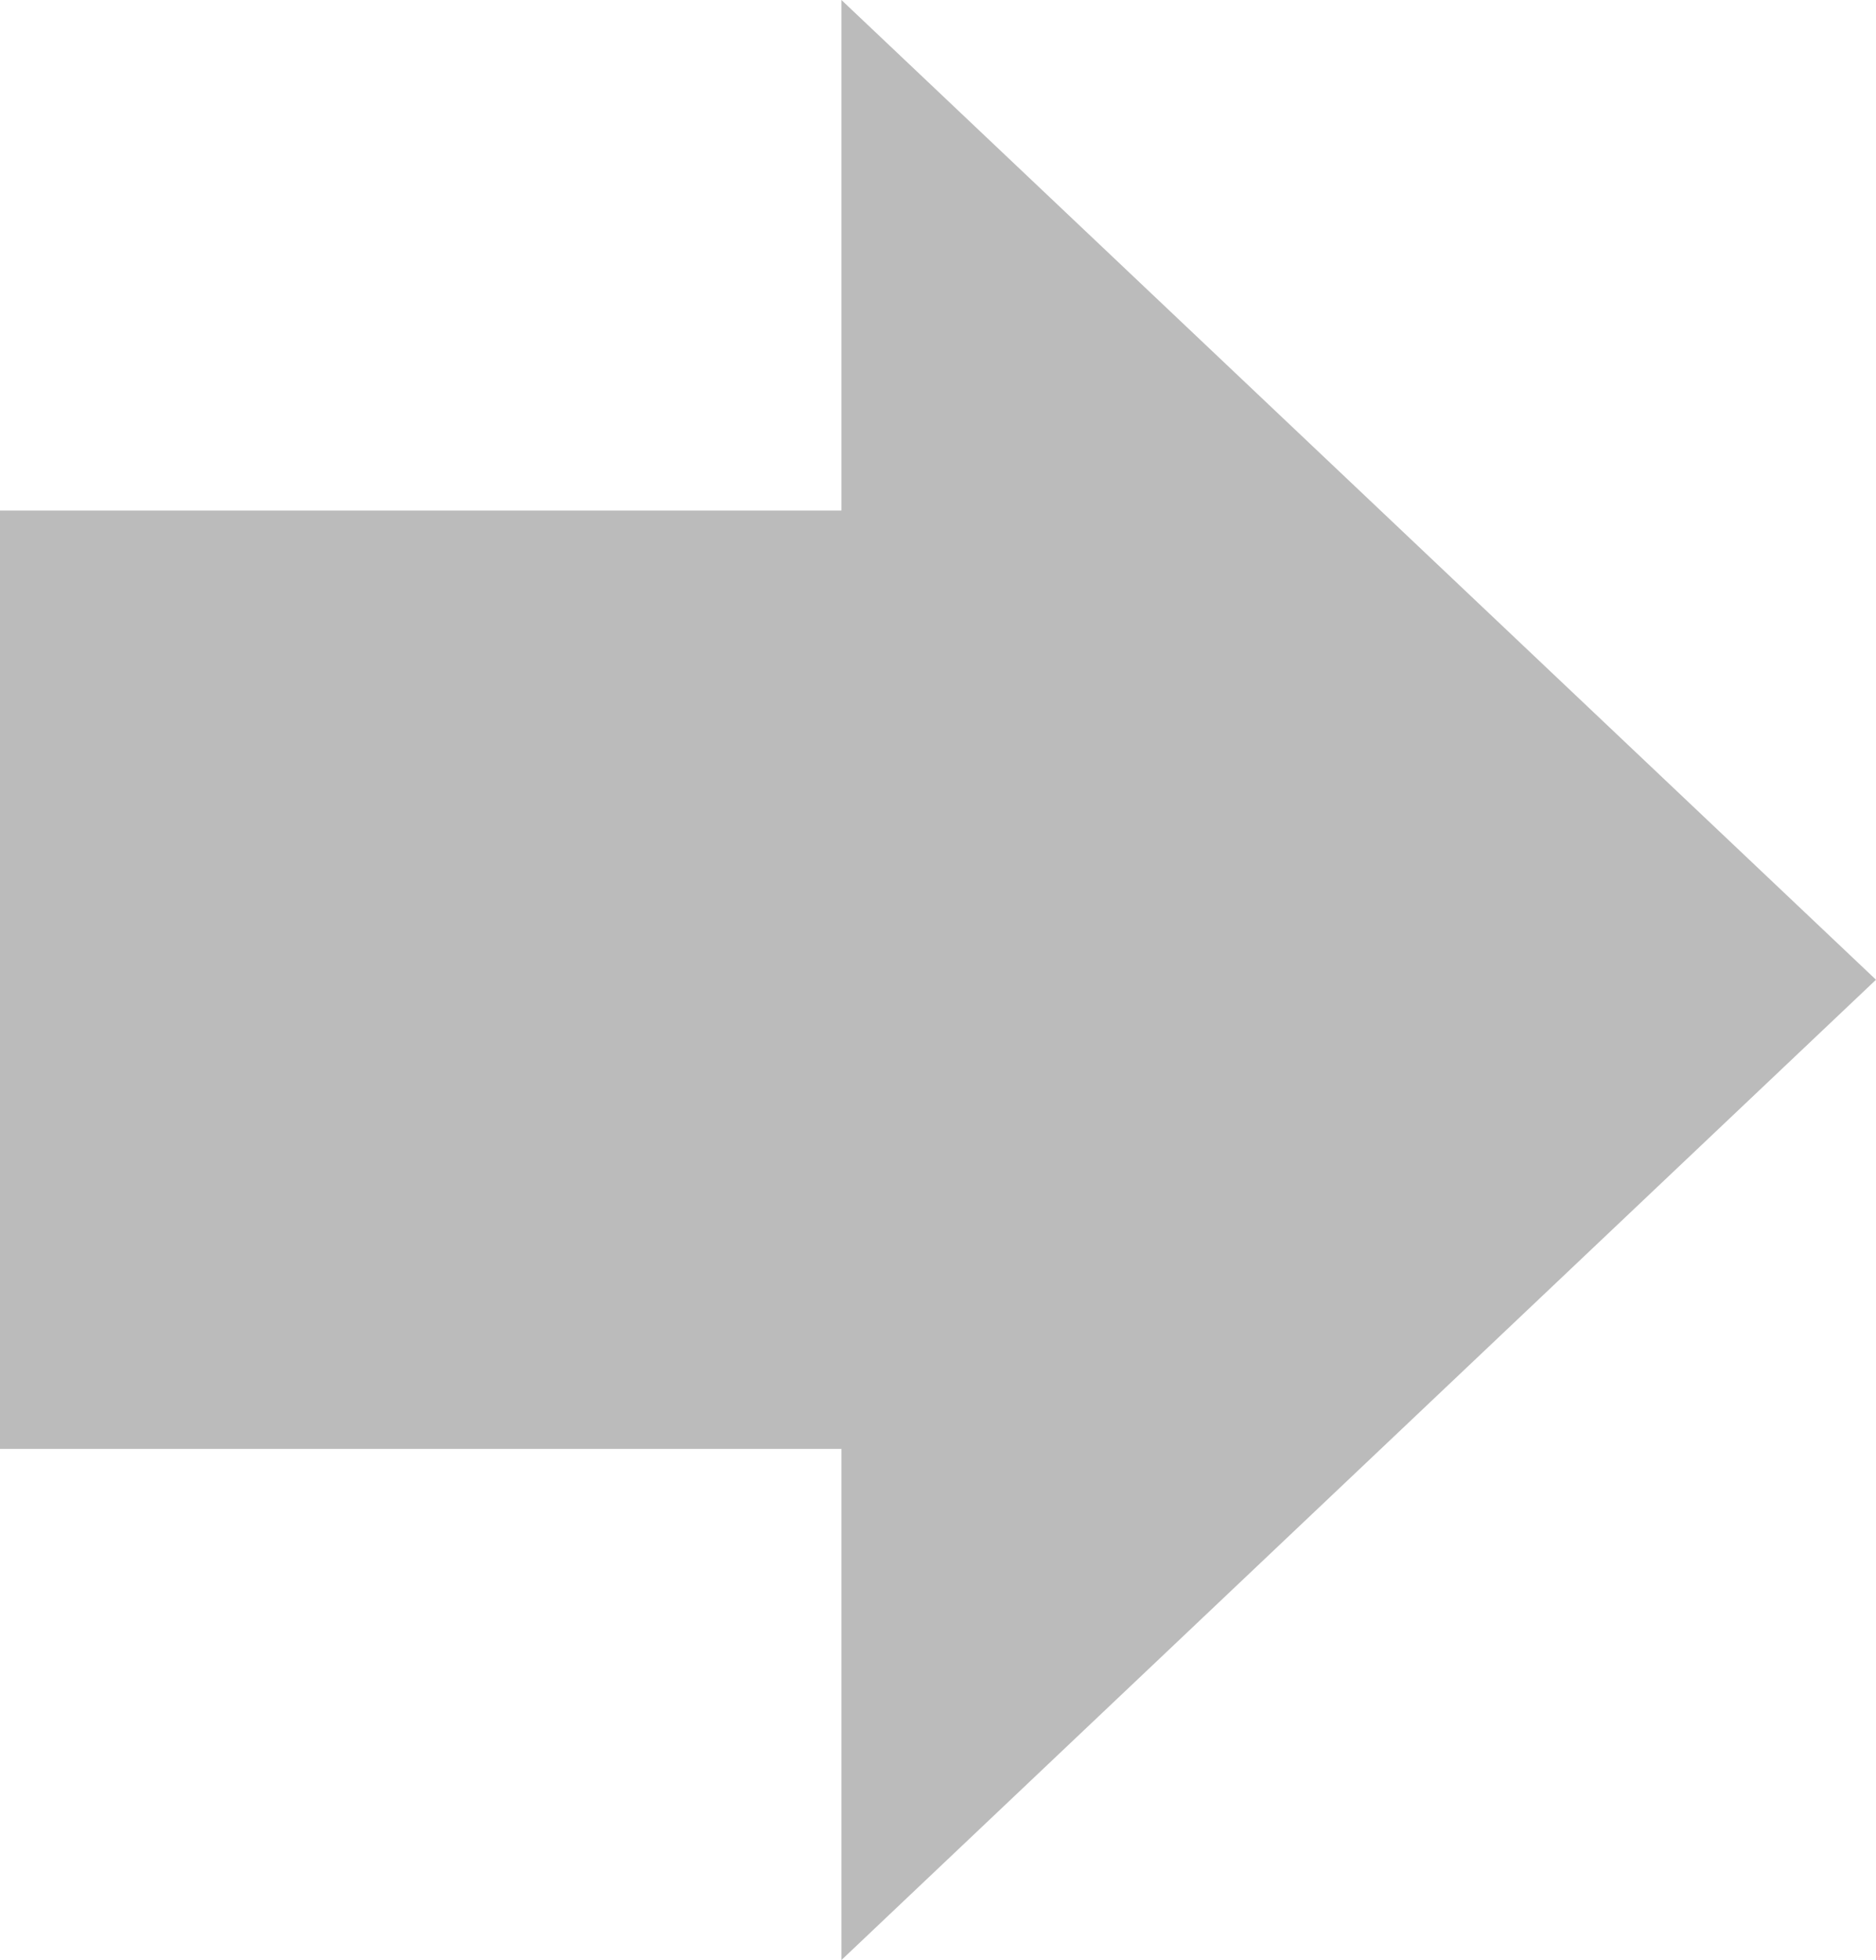 <svg id="レイヤー_1" data-name="レイヤー 1" xmlns="http://www.w3.org/2000/svg" viewBox="0 0 34 35.51"><defs><style>.cls-1{fill:#bbb;}</style></defs><rect class="cls-1" y="9.25" width="16" height="17"/><path class="cls-1" d="M34,17.75,15.25,35.51V0Z"/></svg>